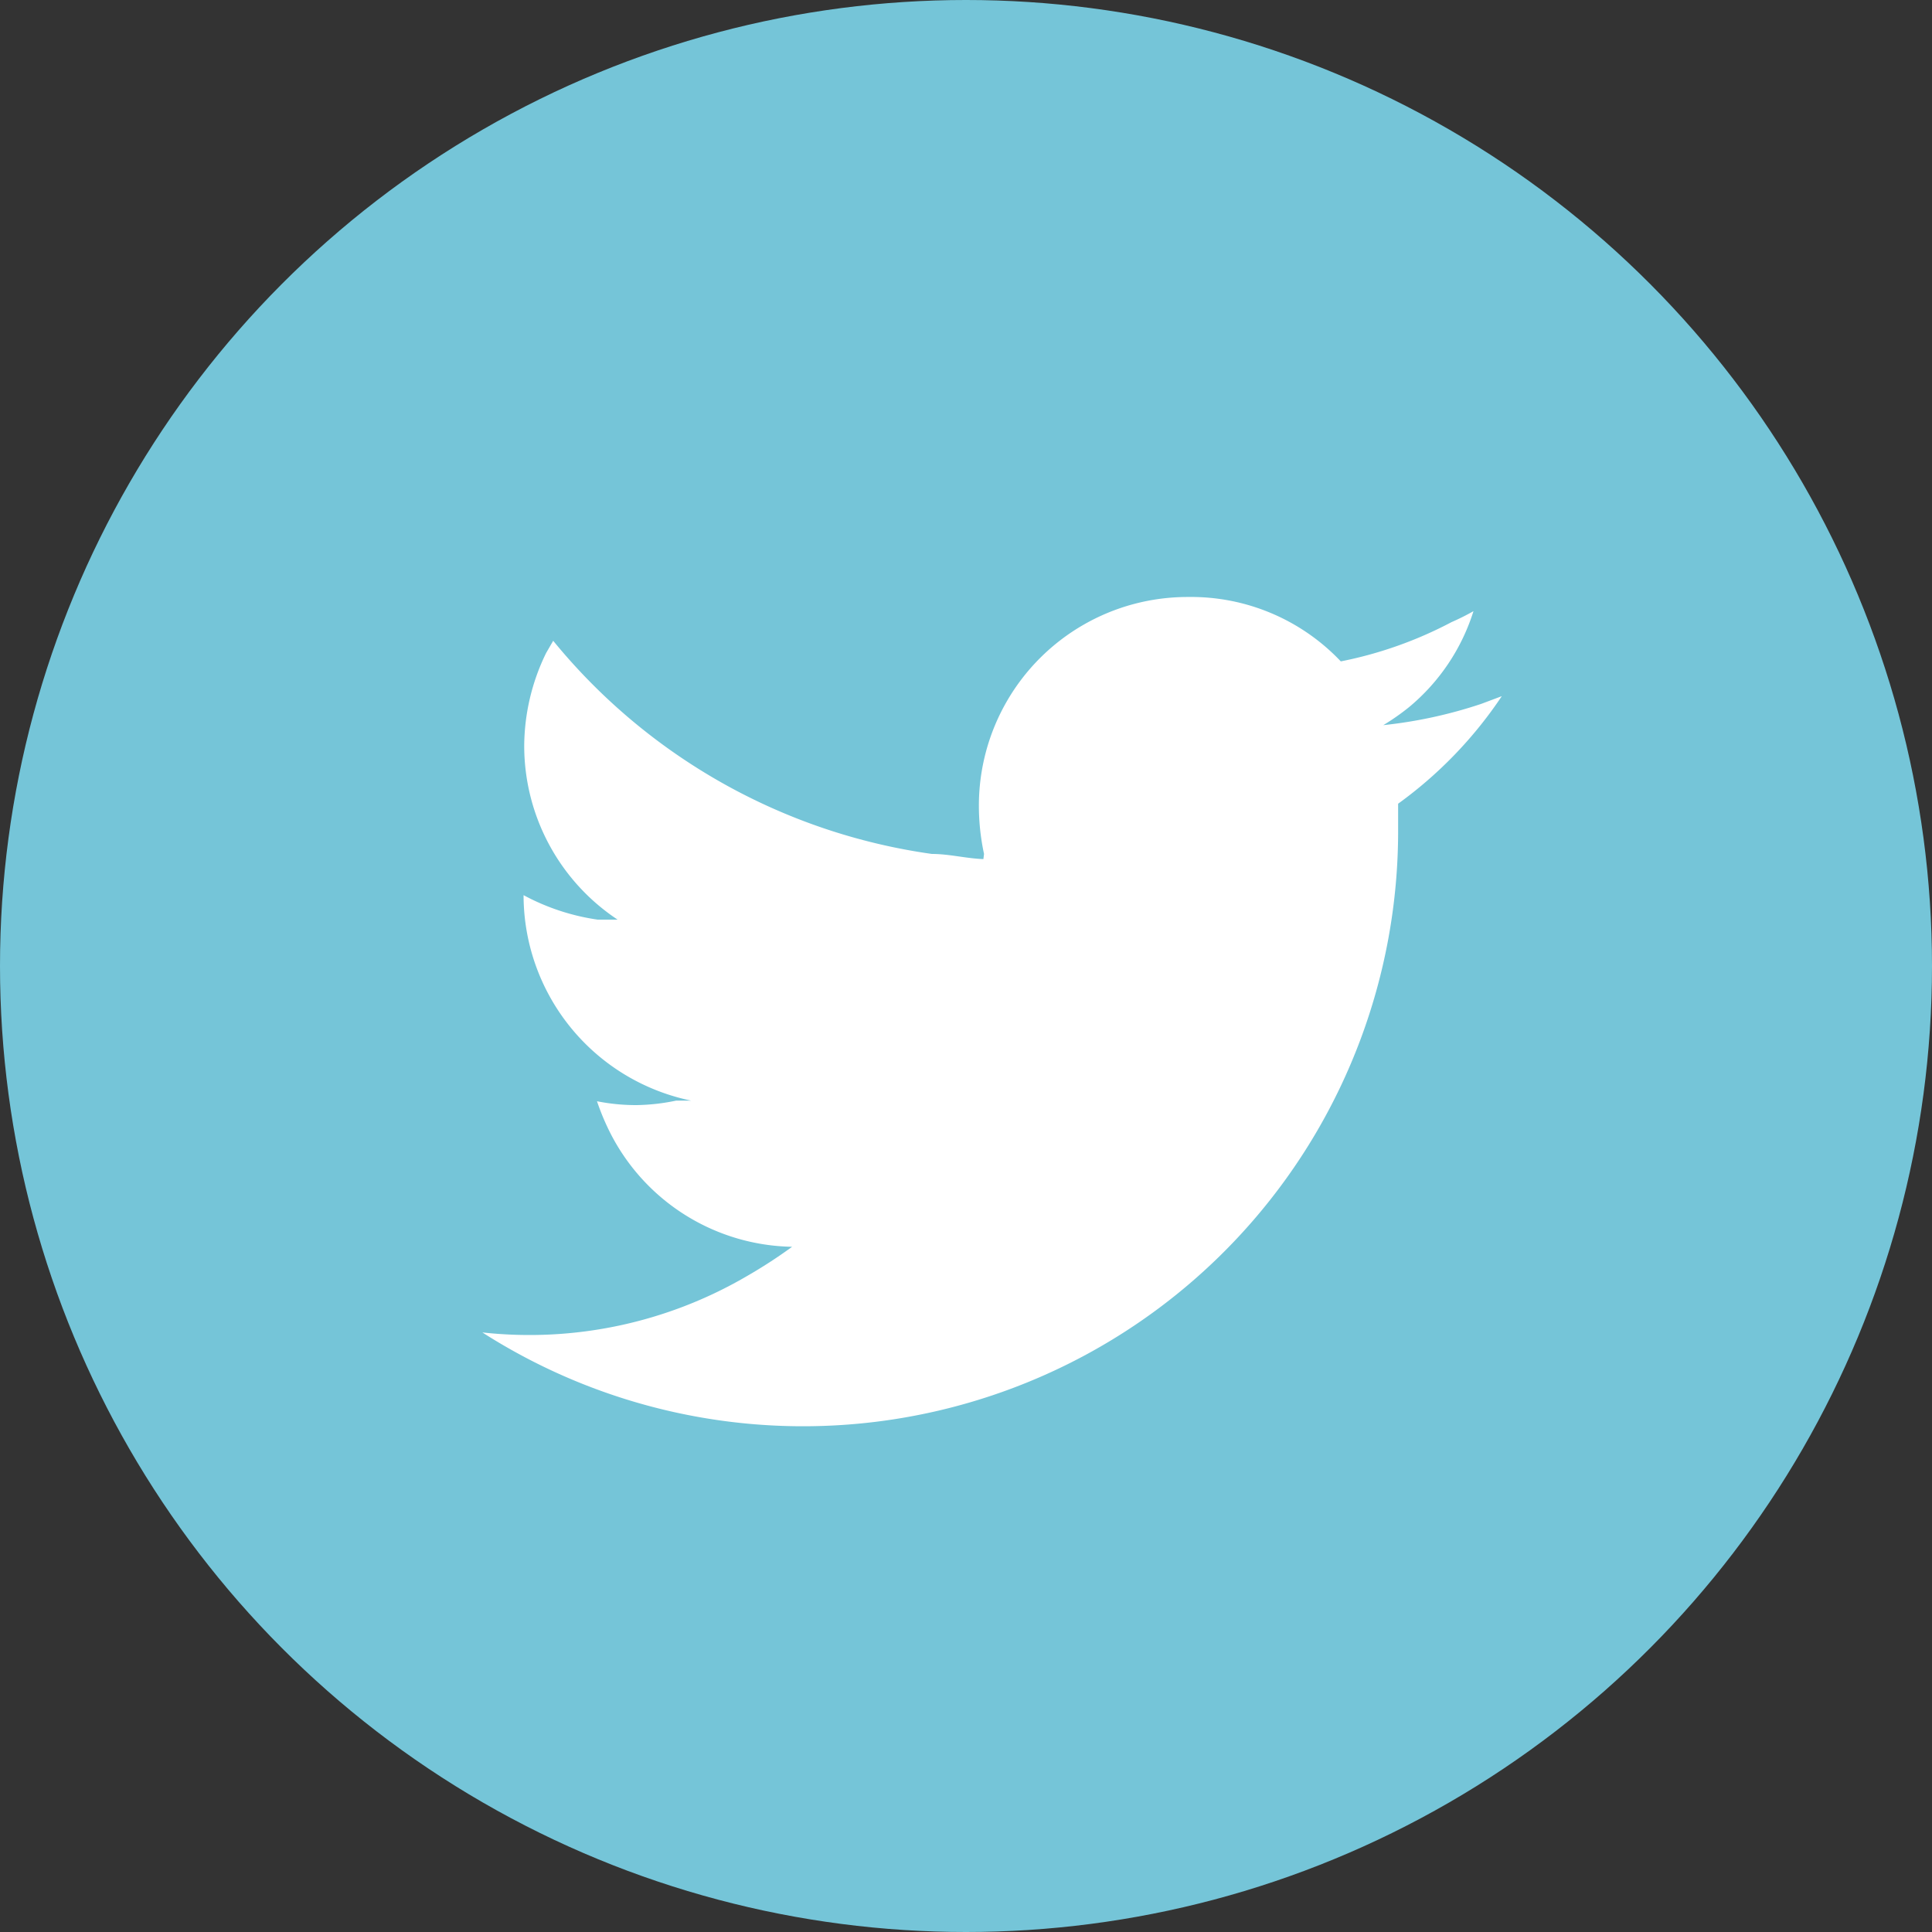 <svg xmlns="http://www.w3.org/2000/svg" width="30" height="30" viewBox="0 0 30 30"><rect x="0" y="0" width="30" height="30" fill="#333333" stroke="none"/><defs><style>.cls-1{fill:#75c5d8;}.cls-2{fill:#fff;}</style></defs><title>f_icon_twitter</title><g id="レイヤー_2" data-name="レイヤー 2"><g id="ヘッダー"><circle class="cls-1" cx="15" cy="15" r="15"/><g id="アートワーク_4" data-name="アートワーク 4"><path class="cls-2" d="M15.28,13.26h0a3.57,3.57,0,0,1-.08-.74,3.24,3.24,0,0,1,3.25-3.25,3.2,3.2,0,0,1,2.37,1,6.29,6.29,0,0,0,1.72-.61,3.59,3.59,0,0,0,.34-.17,3.17,3.17,0,0,1-1,1.49,3.6,3.6,0,0,1-.4.28h0l0,0A7.14,7.14,0,0,0,23,10.93l.32-.12a6.55,6.55,0,0,1-1.61,1.67c0,.14,0,.28,0,.42A9.24,9.24,0,0,1,7.49,20.69a6.69,6.69,0,0,0,4.1-.87,7.8,7.8,0,0,0,.71-.46h0a3.23,3.23,0,0,1-2.82-1.76,3.75,3.75,0,0,1-.21-.5,3.08,3.08,0,0,0,.61.06,3.18,3.18,0,0,0,.62-.07l.23,0h0a3.26,3.26,0,0,1-2.6-3.19v0h0a3.46,3.46,0,0,0,1.15.38l.31,0,0,0h0a3.24,3.24,0,0,1-1.45-2.7,3.32,3.32,0,0,1,.34-1.44l.11-.19a9.26,9.26,0,0,0,5.88,3.31c.27,0,.53.07.8.08Z"/></g></g></g></svg>